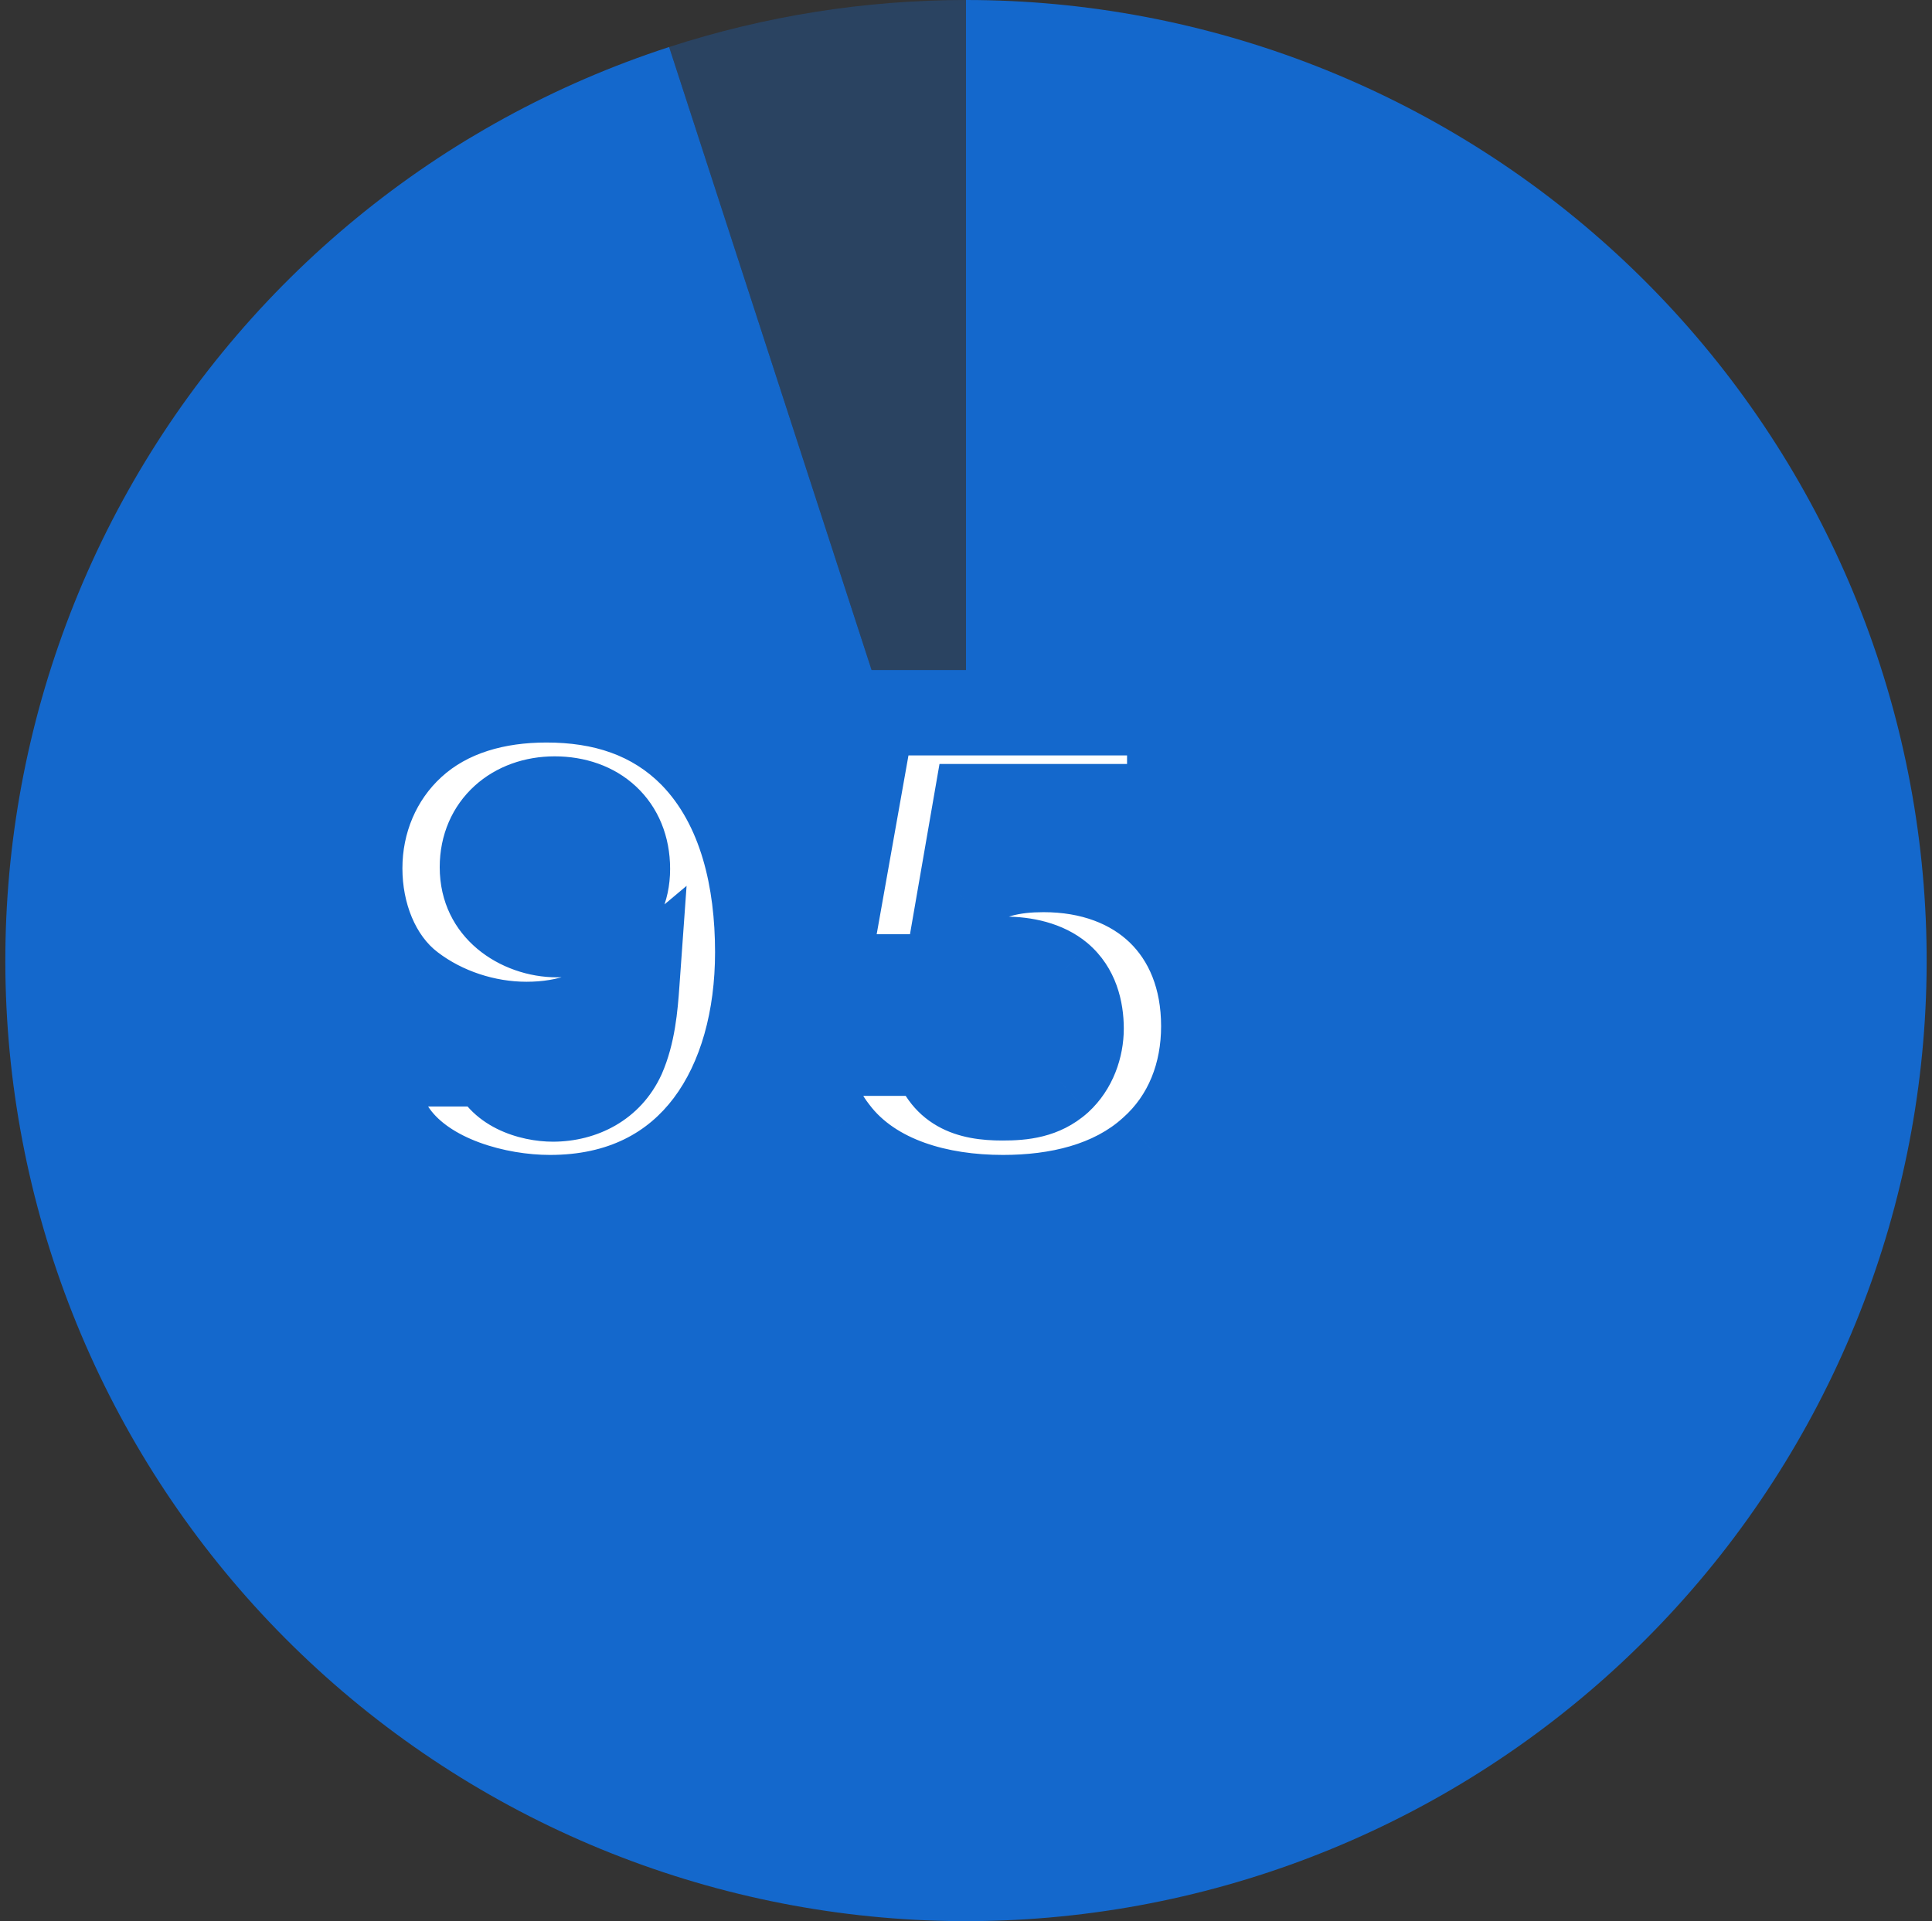 <svg width="181" height="180" viewBox="0 0 181 180" fill="none" xmlns="http://www.w3.org/2000/svg">
<rect x="0" y="0" width="181" height="180" fill="#333333" stroke="none"/>
<path d="M90.5 1.13248e-05C113.147 1.03348e-05 134.962 8.538 151.592 23.911C168.222 39.284 178.446 60.361 180.223 82.939C181.999 105.516 175.199 127.933 161.179 145.718C147.158 163.504 126.947 175.349 104.579 178.892C82.211 182.435 59.329 177.414 40.499 164.832C21.668 152.25 8.274 133.031 2.987 111.01C-2.3 88.989 0.909 65.784 11.975 46.024C23.041 26.265 41.15 11.403 62.688 4.405L90.5 90L90.5 1.13248e-05Z" fill="#1468CC"/>
<path d="M90.5 1.13248e-05C81.056 1.09119e-05 71.67 1.487 62.688 4.405L90.5 90L90.5 1.13248e-05Z" fill="#1468CC" fill-opacity="0.3"/>
<mask id="path-3-outside-1_253_13346" maskUnits="userSpaceOnUse" x="28.5" y="61" width="125" height="56" fill="black">
<rect fill="white" x="28.5" y="61" width="125" height="56"/>
<path d="M34.36 99.67H46.02C46.845 101.98 49.485 102.97 51.795 102.97C54.6 102.97 57.13 101.65 58.34 99.01C59.275 96.865 59.495 94.445 59.66 92.135C56.58 94.72 53.39 95.985 49.32 95.985C45.525 95.985 41.62 94.72 38.595 92.41C35.24 89.88 33.7 85.48 33.7 81.355C33.7 77.01 35.405 72.83 38.65 69.86C42.06 66.725 46.625 65.57 51.19 65.57C56.415 65.57 61.145 67 64.83 70.74C69.56 75.58 70.99 82.675 70.99 89.22C70.99 101.43 64.995 112.21 51.52 112.21C46.57 112.21 40.025 110.45 37 106.215C35.515 104.125 34.855 102.145 34.36 99.67ZM58.78 81.41C58.78 77.34 55.92 74.865 51.96 74.865C48.165 74.865 45.195 77.34 45.195 81.245C45.195 85.095 48.495 87.57 52.18 87.57C55.81 87.57 58.78 85.15 58.78 81.41ZM109.588 75.58H91.383L89.953 83.83C92.318 82.015 94.848 81.465 97.763 81.465C106.673 81.465 112.778 87.13 112.778 96.15C112.778 100.55 111.238 104.73 107.883 107.7C104.143 111.11 98.918 112.21 93.968 112.21C88.248 112.21 81.813 110.67 78.238 105.885C76.533 103.685 75.873 101.375 75.488 98.68H87.423C88.358 102.035 90.668 102.86 93.913 102.86C95.893 102.86 97.708 102.64 99.248 101.265C100.623 100 101.283 98.13 101.283 96.37C101.283 94.555 100.788 92.685 99.303 91.42C97.983 90.32 96.058 89.88 94.133 89.88C91.878 89.88 90.283 89.935 88.523 91.53H77.358L81.758 66.78H109.588V75.58ZM116.157 90.105C116.157 85.8 117.977 82.09 122.772 82.09C127.742 82.09 129.422 85.94 129.422 90.315C129.422 94.55 127.462 98.12 122.772 98.12C117.977 98.12 116.157 94.41 116.157 90.105ZM122.982 111L136.842 82.86H141.952L128.092 111H122.982ZM122.772 85.52C121.057 85.52 121.057 87.69 121.057 90.315C121.057 92.485 121.057 94.69 122.772 94.69C124.522 94.69 124.522 92.555 124.522 90.105C124.522 87.725 124.522 85.52 122.772 85.52ZM135.512 103.755C135.512 99.45 137.332 95.74 142.162 95.74C147.132 95.74 148.777 99.59 148.777 103.965C148.777 108.2 146.817 111.77 142.162 111.77C137.332 111.77 135.512 108.06 135.512 103.755ZM142.162 99.17C140.412 99.17 140.412 101.27 140.412 104.035C140.412 106.03 140.412 108.34 142.162 108.34C143.877 108.34 143.877 106.205 143.877 103.51C143.877 101.41 143.877 99.17 142.162 99.17Z"/>
</mask>
<path d="M34.36 99.67H46.02C46.845 101.98 49.485 102.97 51.795 102.97C54.6 102.97 57.13 101.65 58.34 99.01C59.275 96.865 59.495 94.445 59.66 92.135C56.58 94.72 53.39 95.985 49.32 95.985C45.525 95.985 41.62 94.72 38.595 92.41C35.24 89.88 33.7 85.48 33.7 81.355C33.7 77.01 35.405 72.83 38.65 69.86C42.06 66.725 46.625 65.57 51.19 65.57C56.415 65.57 61.145 67 64.83 70.74C69.56 75.58 70.99 82.675 70.99 89.22C70.99 101.43 64.995 112.21 51.52 112.21C46.57 112.21 40.025 110.45 37 106.215C35.515 104.125 34.855 102.145 34.36 99.67ZM58.78 81.41C58.78 77.34 55.92 74.865 51.96 74.865C48.165 74.865 45.195 77.34 45.195 81.245C45.195 85.095 48.495 87.57 52.18 87.57C55.81 87.57 58.78 85.15 58.78 81.41ZM109.588 75.58H91.383L89.953 83.83C92.318 82.015 94.848 81.465 97.763 81.465C106.673 81.465 112.778 87.13 112.778 96.15C112.778 100.55 111.238 104.73 107.883 107.7C104.143 111.11 98.918 112.21 93.968 112.21C88.248 112.21 81.813 110.67 78.238 105.885C76.533 103.685 75.873 101.375 75.488 98.68H87.423C88.358 102.035 90.668 102.86 93.913 102.86C95.893 102.86 97.708 102.64 99.248 101.265C100.623 100 101.283 98.13 101.283 96.37C101.283 94.555 100.788 92.685 99.303 91.42C97.983 90.32 96.058 89.88 94.133 89.88C91.878 89.88 90.283 89.935 88.523 91.53H77.358L81.758 66.78H109.588V75.58ZM116.157 90.105C116.157 85.8 117.977 82.09 122.772 82.09C127.742 82.09 129.422 85.94 129.422 90.315C129.422 94.55 127.462 98.12 122.772 98.12C117.977 98.12 116.157 94.41 116.157 90.105ZM122.982 111L136.842 82.86H141.952L128.092 111H122.982ZM122.772 85.52C121.057 85.52 121.057 87.69 121.057 90.315C121.057 92.485 121.057 94.69 122.772 94.69C124.522 94.69 124.522 92.555 124.522 90.105C124.522 87.725 124.522 85.52 122.772 85.52ZM135.512 103.755C135.512 99.45 137.332 95.74 142.162 95.74C147.132 95.74 148.777 99.59 148.777 103.965C148.777 108.2 146.817 111.77 142.162 111.77C137.332 111.77 135.512 108.06 135.512 103.755ZM142.162 99.17C140.412 99.17 140.412 101.27 140.412 104.035C140.412 106.03 140.412 108.34 142.162 108.34C143.877 108.34 143.877 106.205 143.877 103.51C143.877 101.41 143.877 99.17 142.162 99.17Z" fill="white"/>
<path d="M34.36 99.67V95.67H29.481L30.438 100.454L34.36 99.67ZM46.02 99.67L49.787 98.325L48.839 95.67H46.02V99.67ZM58.34 99.01L61.976 100.677L61.992 100.643L62.007 100.608L58.34 99.01ZM59.66 92.135L63.65 92.42L64.323 82.999L57.089 89.071L59.66 92.135ZM38.595 92.41L41.023 89.231L41.013 89.224L41.003 89.216L38.595 92.41ZM38.65 69.86L41.351 72.811L41.357 72.805L38.65 69.86ZM64.83 70.74L67.691 67.944L67.685 67.938L67.679 67.933L64.83 70.74ZM37 106.215L33.739 108.532L33.745 108.54L37 106.215ZM34.36 103.67H46.02V95.67H34.36V103.67ZM42.253 101.015C43.927 105.701 48.814 106.97 51.795 106.97V98.97C51.164 98.97 50.568 98.827 50.167 98.623C49.981 98.528 49.881 98.442 49.836 98.395C49.798 98.355 49.791 98.337 49.787 98.325L42.253 101.015ZM51.795 106.97C55.879 106.97 60.004 104.981 61.976 100.677L54.704 97.343C54.257 98.319 53.321 98.97 51.795 98.97V106.97ZM62.007 100.608C63.252 97.751 63.489 94.674 63.65 92.42L55.67 91.85C55.501 94.216 55.298 95.979 54.673 97.412L62.007 100.608ZM57.089 89.071C54.675 91.097 52.381 91.985 49.32 91.985V99.985C54.399 99.985 58.486 98.343 62.231 95.199L57.089 89.071ZM49.32 91.985C46.365 91.985 43.321 90.986 41.023 89.231L36.167 95.589C39.919 98.454 44.685 99.985 49.32 99.985V91.985ZM41.003 89.216C38.951 87.669 37.7 84.656 37.7 81.355H29.7C29.7 86.304 31.529 92.091 36.187 95.604L41.003 89.216ZM37.7 81.355C37.7 78.054 38.99 74.971 41.351 72.811L35.949 66.909C31.82 70.689 29.7 75.966 29.7 81.355H37.7ZM41.357 72.805C43.783 70.574 47.235 69.57 51.19 69.57V61.57C46.015 61.57 40.337 62.876 35.943 66.915L41.357 72.805ZM51.19 69.57C55.66 69.57 59.243 70.769 61.981 73.547L67.679 67.933C63.047 63.231 57.17 61.57 51.19 61.57V69.57ZM61.969 73.536C65.621 77.272 66.99 83.085 66.99 89.22H74.99C74.99 82.265 73.499 73.888 67.691 67.944L61.969 73.536ZM66.99 89.22C66.99 94.739 65.626 99.554 63.114 102.885C60.714 106.069 57.047 108.21 51.52 108.21V116.21C59.468 116.21 65.536 112.961 69.502 107.702C73.356 102.591 74.99 95.911 74.99 89.22H66.99ZM51.52 108.21C49.474 108.21 47.073 107.839 44.92 107.047C42.736 106.243 41.142 105.132 40.255 103.89L33.745 108.54C35.883 111.533 39.074 113.42 42.156 114.554C45.27 115.701 48.616 116.21 51.52 116.21V108.21ZM40.261 103.898C39.212 102.421 38.712 101.032 38.282 98.885L30.438 100.454C30.998 103.258 31.819 105.829 33.739 108.532L40.261 103.898ZM62.78 81.41C62.78 78.39 61.691 75.65 59.582 73.685C57.507 71.751 54.767 70.865 51.96 70.865V78.865C53.112 78.865 53.783 79.216 54.128 79.538C54.439 79.827 54.78 80.36 54.78 81.41H62.78ZM51.96 70.865C49.201 70.865 46.51 71.77 44.463 73.632C42.377 75.529 41.195 78.215 41.195 81.245H49.195C49.195 80.37 49.498 79.866 49.846 79.55C50.233 79.198 50.924 78.865 51.96 78.865V70.865ZM41.195 81.245C41.195 87.867 46.894 91.57 52.18 91.57V83.57C51.207 83.57 50.406 83.24 49.906 82.812C49.457 82.428 49.195 81.935 49.195 81.245H41.195ZM52.18 91.57C57.597 91.57 62.78 87.759 62.78 81.41H54.78C54.78 82.15 54.516 82.605 54.171 82.914C53.785 83.26 53.117 83.57 52.18 83.57V91.57ZM109.588 75.58V79.58H113.588V75.58H109.588ZM91.383 75.58V71.58H88.017L87.442 74.897L91.383 75.58ZM89.953 83.83L86.012 83.147L84.263 93.239L92.389 87.003L89.953 83.83ZM107.883 107.7L105.232 104.705L105.21 104.724L105.188 104.744L107.883 107.7ZM78.238 105.885L81.443 103.491L81.422 103.463L81.4 103.435L78.238 105.885ZM75.488 98.68V94.68H70.876L71.529 99.246L75.488 98.68ZM87.423 98.68L91.277 97.606L90.461 94.68H87.423V98.68ZM99.248 101.265L101.912 104.249L101.935 104.229L101.957 104.209L99.248 101.265ZM99.303 91.42L101.897 88.375L101.881 88.361L101.864 88.347L99.303 91.42ZM88.523 91.53V95.53H90.066L91.21 94.494L88.523 91.53ZM77.358 91.53L73.42 90.83L72.585 95.53H77.358V91.53ZM81.758 66.78V62.78H78.407L77.82 66.08L81.758 66.78ZM109.588 66.78H113.588V62.78H109.588V66.78ZM109.588 71.58H91.383V79.58H109.588V71.58ZM87.442 74.897L86.012 83.147L93.895 84.513L95.325 76.263L87.442 74.897ZM92.389 87.003C93.839 85.89 95.411 85.465 97.763 85.465V77.465C94.286 77.465 90.798 78.14 87.518 80.657L92.389 87.003ZM97.763 85.465C101.366 85.465 104.064 86.598 105.837 88.305C107.591 89.996 108.778 92.575 108.778 96.15H116.778C116.778 90.705 114.913 85.942 111.388 82.545C107.88 79.165 103.071 77.465 97.763 77.465V85.465ZM108.778 96.15C108.778 99.616 107.583 102.624 105.232 104.705L110.535 110.695C114.894 106.836 116.778 101.484 116.778 96.15H108.778ZM105.188 104.744C102.503 107.193 98.457 108.21 93.968 108.21V116.21C99.38 116.21 105.784 115.027 110.578 110.656L105.188 104.744ZM93.968 108.21C88.684 108.21 83.877 106.749 81.443 103.491L75.034 108.279C79.75 114.591 87.813 116.21 93.968 116.21V108.21ZM81.4 103.435C80.29 102.003 79.784 100.464 79.448 98.114L71.529 99.246C71.963 102.286 72.776 105.367 75.077 108.335L81.4 103.435ZM75.488 102.68H87.423V94.68H75.488V102.68ZM83.57 99.754C84.265 102.248 85.64 104.263 87.825 105.505C89.825 106.643 92.049 106.86 93.913 106.86V98.86C92.533 98.86 91.979 98.665 91.78 98.551C91.715 98.515 91.67 98.478 91.612 98.398C91.544 98.304 91.408 98.077 91.277 97.606L83.57 99.754ZM93.913 106.86C96.116 106.86 99.222 106.651 101.912 104.249L96.584 98.281C96.195 98.629 95.671 98.86 93.913 98.86V106.86ZM101.957 104.209C104.297 102.056 105.283 99.04 105.283 96.37H97.283C97.283 97.22 96.95 97.944 96.54 98.321L101.957 104.209ZM105.283 96.37C105.283 93.924 104.617 90.692 101.897 88.375L96.71 94.465C96.96 94.678 97.283 95.186 97.283 96.37H105.283ZM101.864 88.347C99.532 86.403 96.524 85.88 94.133 85.88V93.88C95.593 93.88 96.435 94.237 96.743 94.493L101.864 88.347ZM94.133 85.88C93.064 85.88 91.645 85.878 90.222 86.214C88.644 86.588 87.203 87.329 85.837 88.566L91.21 94.494C91.604 94.136 91.84 94.052 92.064 93.999C92.442 93.91 92.948 93.88 94.133 93.88V85.88ZM88.523 87.53H77.358V95.53H88.523V87.53ZM81.297 92.23L85.697 67.48L77.82 66.08L73.42 90.83L81.297 92.23ZM81.758 70.78H109.588V62.78H81.758V70.78ZM105.588 66.78V75.58H113.588V66.78H105.588ZM122.982 111L119.393 109.233L116.553 115H122.982V111ZM136.842 82.86V78.86H134.353L133.253 81.093L136.842 82.86ZM141.952 82.86L145.54 84.627L148.381 78.86H141.952V82.86ZM128.092 111V115H130.581L131.68 112.767L128.092 111ZM120.157 90.105C120.157 88.425 120.526 87.358 120.913 86.819C121.084 86.582 121.265 86.432 121.479 86.327C121.701 86.218 122.096 86.09 122.772 86.09V78.09C119.191 78.09 116.283 79.556 114.419 82.147C112.698 84.54 112.157 87.48 112.157 90.105H120.157ZM122.772 86.09C123.491 86.09 123.898 86.227 124.115 86.336C124.323 86.44 124.499 86.588 124.668 86.833C125.063 87.405 125.422 88.534 125.422 90.315H133.422C133.422 87.721 132.941 84.737 131.253 82.29C129.402 79.607 126.457 78.09 122.772 78.09V86.09ZM125.422 90.315C125.422 91.891 125.047 92.889 124.666 93.391C124.409 93.732 123.971 94.12 122.772 94.12V102.12C126.262 102.12 129.15 100.723 131.045 98.22C132.817 95.879 133.422 92.974 133.422 90.315H125.422ZM122.772 94.12C122.096 94.12 121.701 93.992 121.479 93.883C121.265 93.778 121.084 93.628 120.913 93.391C120.526 92.852 120.157 91.784 120.157 90.105H112.157C112.157 92.731 112.698 95.67 114.419 98.063C116.283 100.654 119.191 102.12 122.772 102.12V94.12ZM126.57 112.767L140.43 84.627L133.253 81.093L119.393 109.233L126.57 112.767ZM136.842 86.86H141.952V78.86H136.842V86.86ZM138.363 81.093L124.503 109.233L131.68 112.767L145.54 84.627L138.363 81.093ZM128.092 107H122.982V115H128.092V107ZM122.772 81.52C121.402 81.52 120.012 81.997 118.933 83.091C117.978 84.058 117.579 85.198 117.387 85.977C117.03 87.428 117.057 89.198 117.057 90.315H125.057C125.057 89.636 125.058 89.107 125.079 88.645C125.101 88.171 125.139 87.953 125.155 87.889C125.178 87.797 125.1 88.231 124.628 88.709C124.371 88.97 124.044 89.194 123.668 89.341C123.301 89.486 122.983 89.52 122.772 89.52V81.52ZM117.057 90.315C117.057 91.218 117.028 92.897 117.4 94.325C117.6 95.091 118.01 96.201 118.955 97.143C120.016 98.202 121.387 98.69 122.772 98.69V90.69C122.991 90.69 123.308 90.726 123.669 90.868C124.038 91.013 124.356 91.231 124.606 91.48C124.845 91.719 124.982 91.946 125.053 92.088C125.089 92.16 125.111 92.216 125.124 92.251C125.136 92.287 125.142 92.306 125.142 92.307C125.142 92.308 125.139 92.296 125.133 92.267C125.128 92.238 125.122 92.198 125.115 92.144C125.101 92.034 125.088 91.891 125.078 91.705C125.058 91.317 125.057 90.88 125.057 90.315H117.057ZM122.772 98.69C124.105 98.69 125.478 98.246 126.567 97.191C127.546 96.243 127.969 95.112 128.174 94.324C128.551 92.875 128.522 91.13 128.522 90.105H120.522C120.522 90.741 120.521 91.229 120.499 91.654C120.489 91.858 120.476 92.015 120.461 92.133C120.453 92.192 120.447 92.235 120.441 92.266C120.435 92.296 120.432 92.31 120.432 92.308C120.433 92.307 120.438 92.285 120.452 92.247C120.466 92.209 120.49 92.149 120.529 92.073C120.605 91.922 120.75 91.687 121 91.445C121.26 91.193 121.581 90.986 121.938 90.851C122.285 90.72 122.581 90.69 122.772 90.69V98.69ZM128.522 90.105C128.522 89.106 128.55 87.373 128.176 85.922C127.975 85.14 127.561 84.013 126.599 83.061C125.522 81.993 124.142 81.52 122.772 81.52V89.52C122.567 89.52 122.259 89.487 121.903 89.349C121.539 89.208 121.221 88.993 120.968 88.743C120.499 88.278 120.412 87.851 120.43 87.918C120.441 87.962 120.478 88.152 120.5 88.586C120.521 89.008 120.522 89.487 120.522 90.105H128.522ZM139.512 103.755C139.512 102.075 139.881 101.012 140.268 100.475C140.438 100.24 140.621 100.089 140.841 99.981C141.069 99.87 141.473 99.74 142.162 99.74V91.74C138.574 91.74 135.657 93.197 133.783 95.791C132.053 98.186 131.512 101.13 131.512 103.755H139.512ZM142.162 99.74C142.882 99.74 143.283 99.877 143.494 99.983C143.695 100.084 143.866 100.228 144.032 100.47C144.421 101.04 144.777 102.171 144.777 103.965H152.777C152.777 101.384 152.31 98.402 150.635 95.954C148.792 93.26 145.849 91.74 142.162 91.74V99.74ZM144.777 103.965C144.777 105.541 144.402 106.542 144.021 107.048C143.763 107.39 143.333 107.77 142.162 107.77V115.77C145.646 115.77 148.523 114.365 150.409 111.863C152.172 109.525 152.777 106.624 152.777 103.965H144.777ZM142.162 107.77C141.473 107.77 141.069 107.64 140.841 107.529C140.621 107.421 140.438 107.27 140.268 107.035C139.881 106.498 139.512 105.435 139.512 103.755H131.512C131.512 106.38 132.053 109.324 133.783 111.719C135.657 114.313 138.574 115.77 142.162 115.77V107.77ZM142.162 95.17C140.845 95.17 139.46 95.602 138.357 96.678C137.368 97.643 136.951 98.795 136.751 99.591C136.383 101.055 136.412 102.861 136.412 104.035H144.412C144.412 103.32 144.413 102.769 144.435 102.295C144.458 101.806 144.497 101.593 144.51 101.54C144.529 101.466 144.44 101.92 143.943 102.405C143.677 102.664 143.35 102.875 142.989 103.011C142.639 103.142 142.344 103.17 142.162 103.17V95.17ZM136.412 104.035C136.412 104.864 136.384 106.522 136.764 107.959C136.966 108.723 137.378 109.826 138.312 110.767C139.363 111.825 140.738 112.34 142.162 112.34V104.34C142.389 104.34 142.71 104.379 143.071 104.523C143.437 104.67 143.748 104.887 143.988 105.129C144.218 105.361 144.348 105.578 144.415 105.711C144.449 105.779 144.47 105.831 144.481 105.863C144.487 105.88 144.491 105.892 144.494 105.9C144.496 105.908 144.498 105.913 144.498 105.913C144.498 105.913 144.497 105.909 144.495 105.902C144.493 105.895 144.491 105.884 144.488 105.87C144.483 105.841 144.476 105.802 144.47 105.75C144.456 105.643 144.443 105.505 144.433 105.33C144.413 104.961 144.412 104.554 144.412 104.035H136.412ZM142.162 112.34C143.512 112.34 144.902 111.878 145.988 110.786C146.952 109.818 147.354 108.674 147.546 107.892C147.904 106.439 147.877 104.657 147.877 103.51H139.877C139.877 104.207 139.876 104.748 139.854 105.217C139.832 105.7 139.794 105.918 139.778 105.979C139.757 106.068 139.837 105.626 140.318 105.142C140.579 104.88 140.908 104.659 141.282 104.514C141.645 104.373 141.958 104.34 142.162 104.34V112.34ZM147.877 103.51C147.877 102.636 147.905 100.97 147.533 99.544C147.335 98.782 146.927 97.676 145.991 96.734C144.937 95.673 143.565 95.17 142.162 95.17V103.17C141.935 103.17 141.612 103.132 141.248 102.987C140.877 102.839 140.561 102.619 140.315 102.372C140.08 102.134 139.946 101.91 139.877 101.773C139.843 101.703 139.821 101.648 139.809 101.614C139.797 101.58 139.792 101.561 139.792 101.561C139.792 101.561 139.795 101.574 139.8 101.603C139.806 101.632 139.812 101.672 139.819 101.725C139.833 101.834 139.846 101.976 139.856 102.158C139.876 102.538 139.877 102.964 139.877 103.51H147.877Z" fill="#1468CC" mask="url(#path-3-outside-1_253_13346)"/>
</svg>
